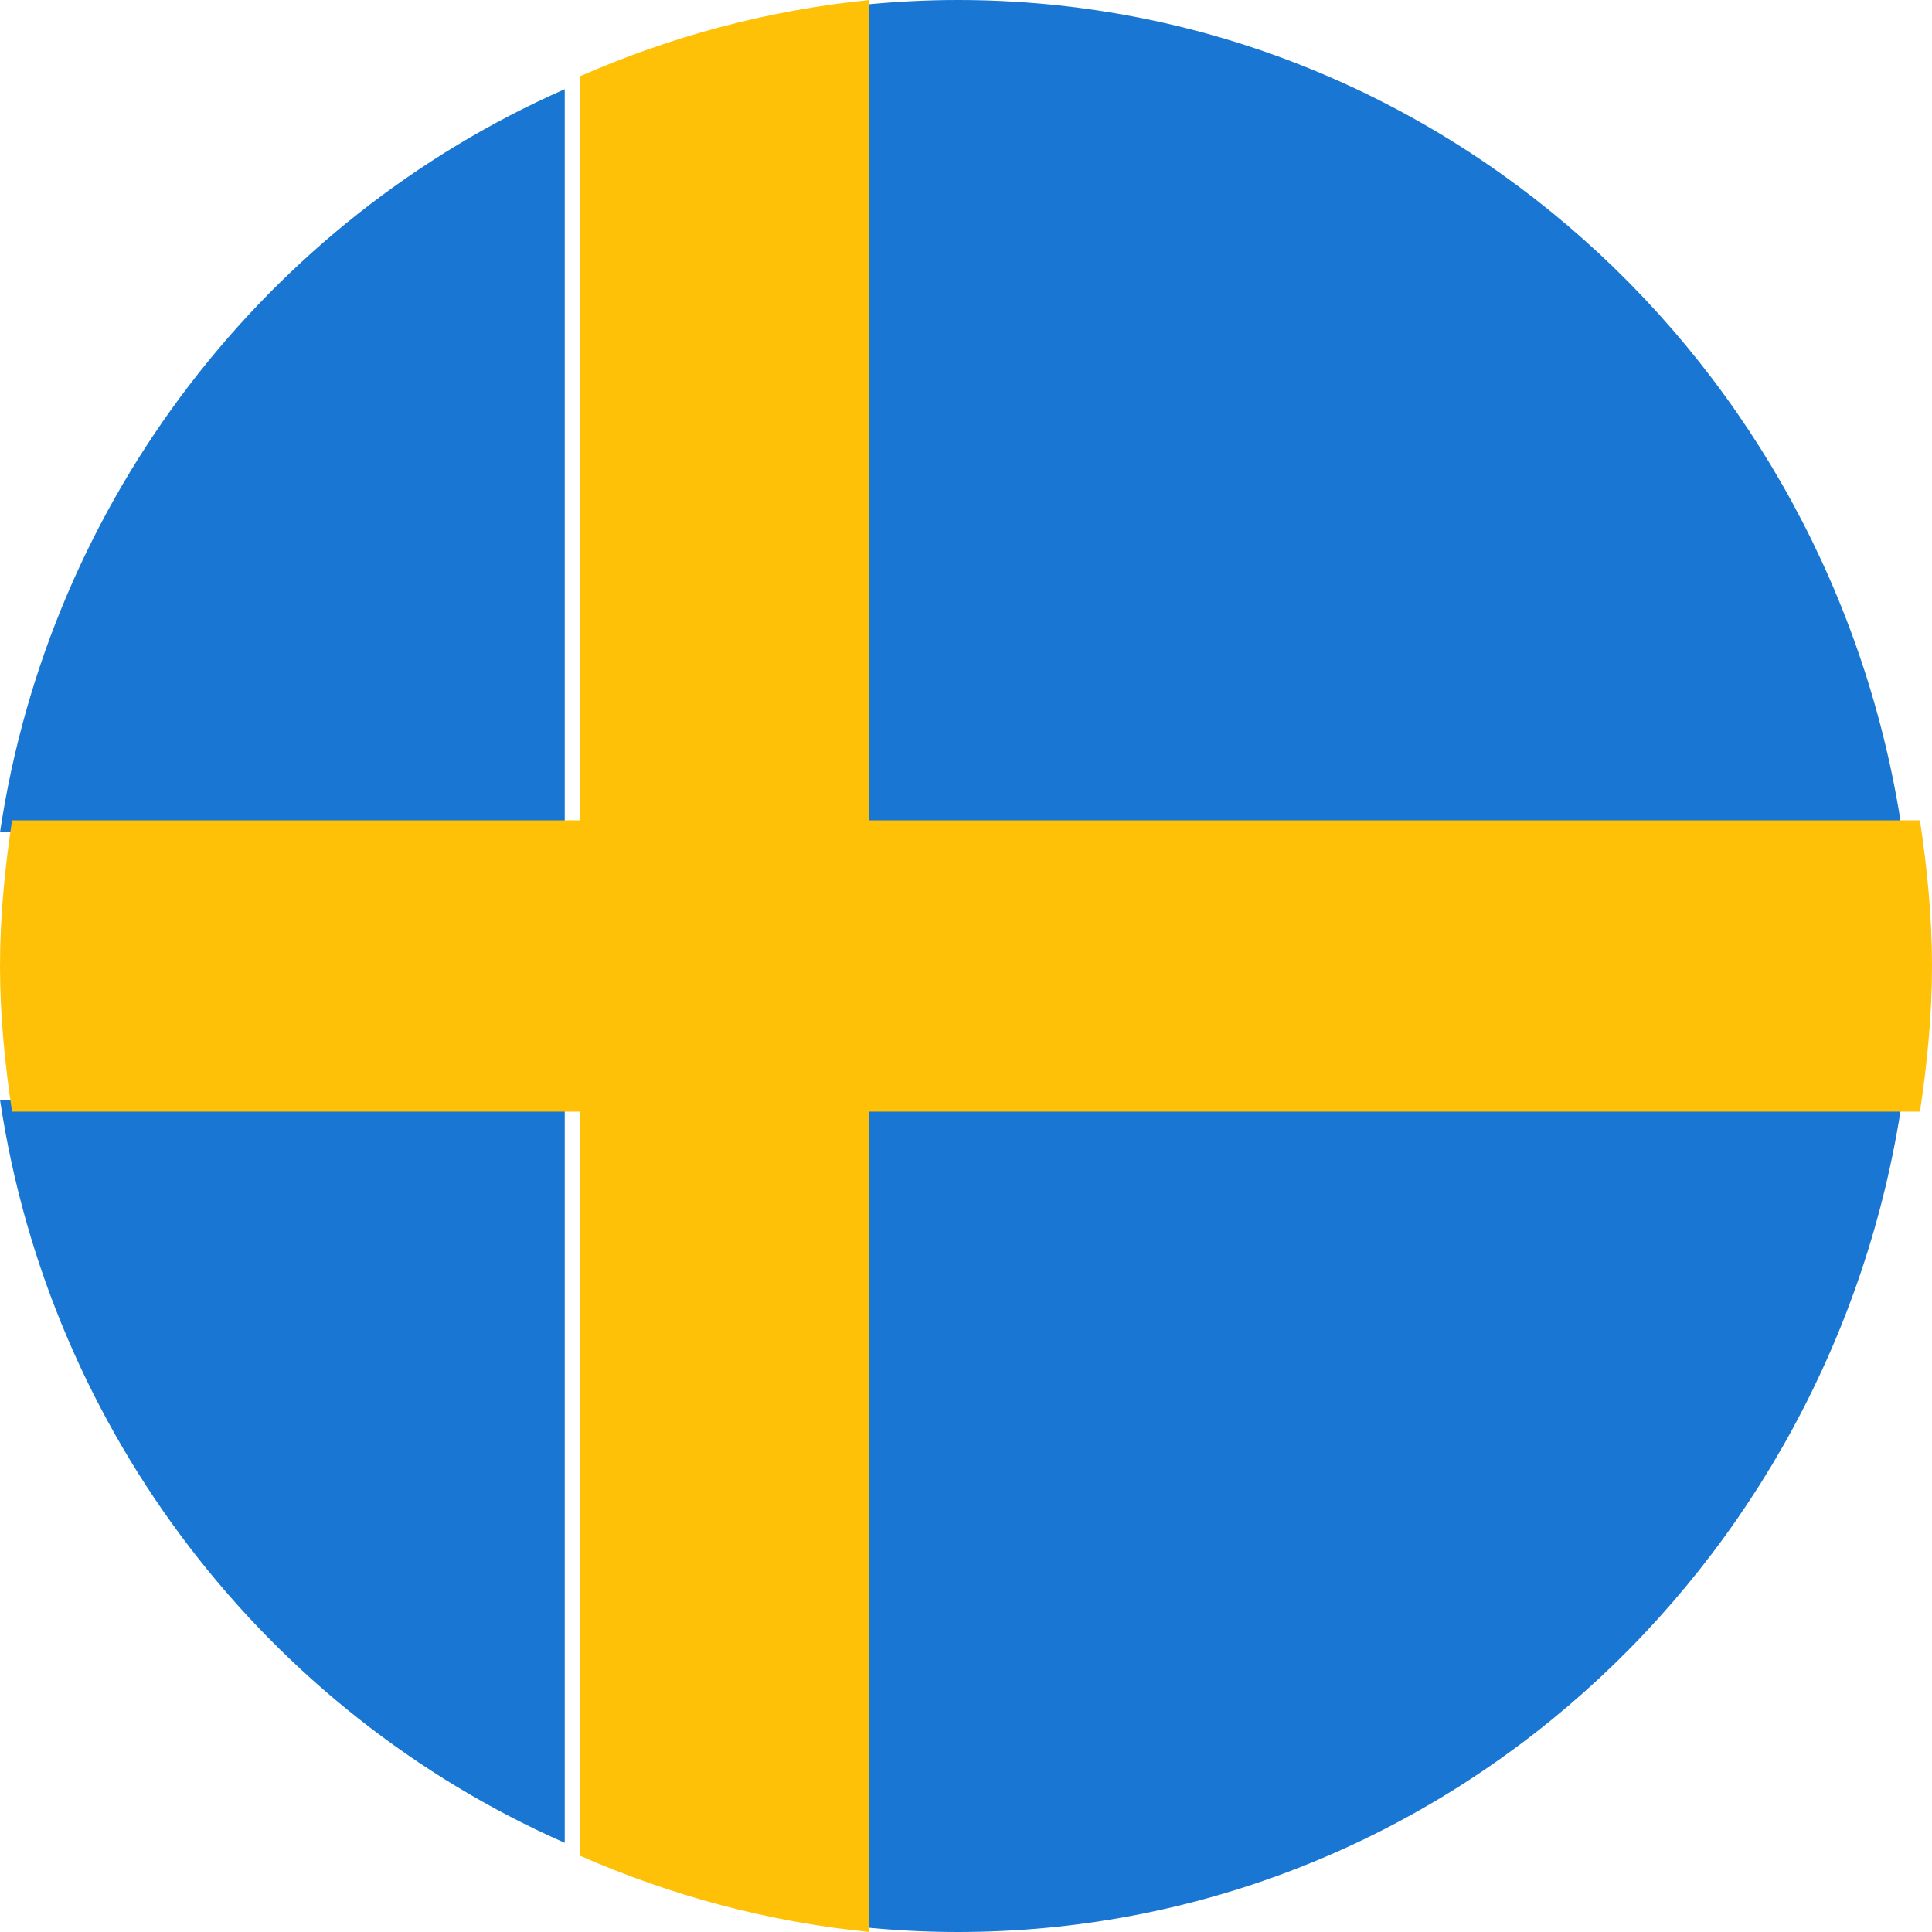 <?xml version="1.0" encoding="UTF-8"?>
<svg width="65px" height="65px" viewBox="0 0 65 65" version="1.1" xmlns="http://www.w3.org/2000/svg" xmlns:xlink="http://www.w3.org/1999/xlink">
    <title>icons8-sweden</title>
    <g id="Webb" stroke="none" stroke-width="1" fill="none" fill-rule="evenodd">
        <g id="Global-frontpage" transform="translate(-527, -633)" fill-rule="nonzero">
            <g id="icons8-sweden-2" transform="translate(527, 633)">
                <path d="M19,3 C9.006,7.409 1.68,16.765 0,28 L19,28 L19,3 Z" id="Path" fill="#1976D2"></path>
                <path d="M64,37 L29,37 L29,64.834 C30.059,64.941 31.132,65 32.218,65 C48.346,65 61.665,52.843 64,37 Z" id="Path" fill="#1976D2"></path>
                <path d="M0,37 C1.68,48.235 9.006,57.591 19,62 L19,37 L0,37 Z" id="Path" fill="#1976D2"></path>
                <path d="M64,28 C61.665,12.157 48.346,0 32.218,0 C31.132,0 30.059,0.059 29,0.166 L29,28 L64,28 Z" id="Path" fill="#1976D2"></path>
                <path d="M64.595,37.4 C64.836,35.798 65,34.169 65,32.5 C65,30.831 64.836,29.202 64.595,27.6 L29.25,27.6 L29.25,0 C25.811,0.343 22.539,1.236 19.5,2.571 L19.5,27.6 L0.405,27.6 C0.164,29.202 0,30.831 0,32.5 C0,34.169 0.164,35.798 0.405,37.4 L19.5,37.4 L19.5,62.429 C22.539,63.765 25.811,64.657 29.25,65 L29.25,37.4 L64.595,37.4 Z" id="Path" fill="#FFC107"></path>
            </g>
        </g>
    </g>
</svg>